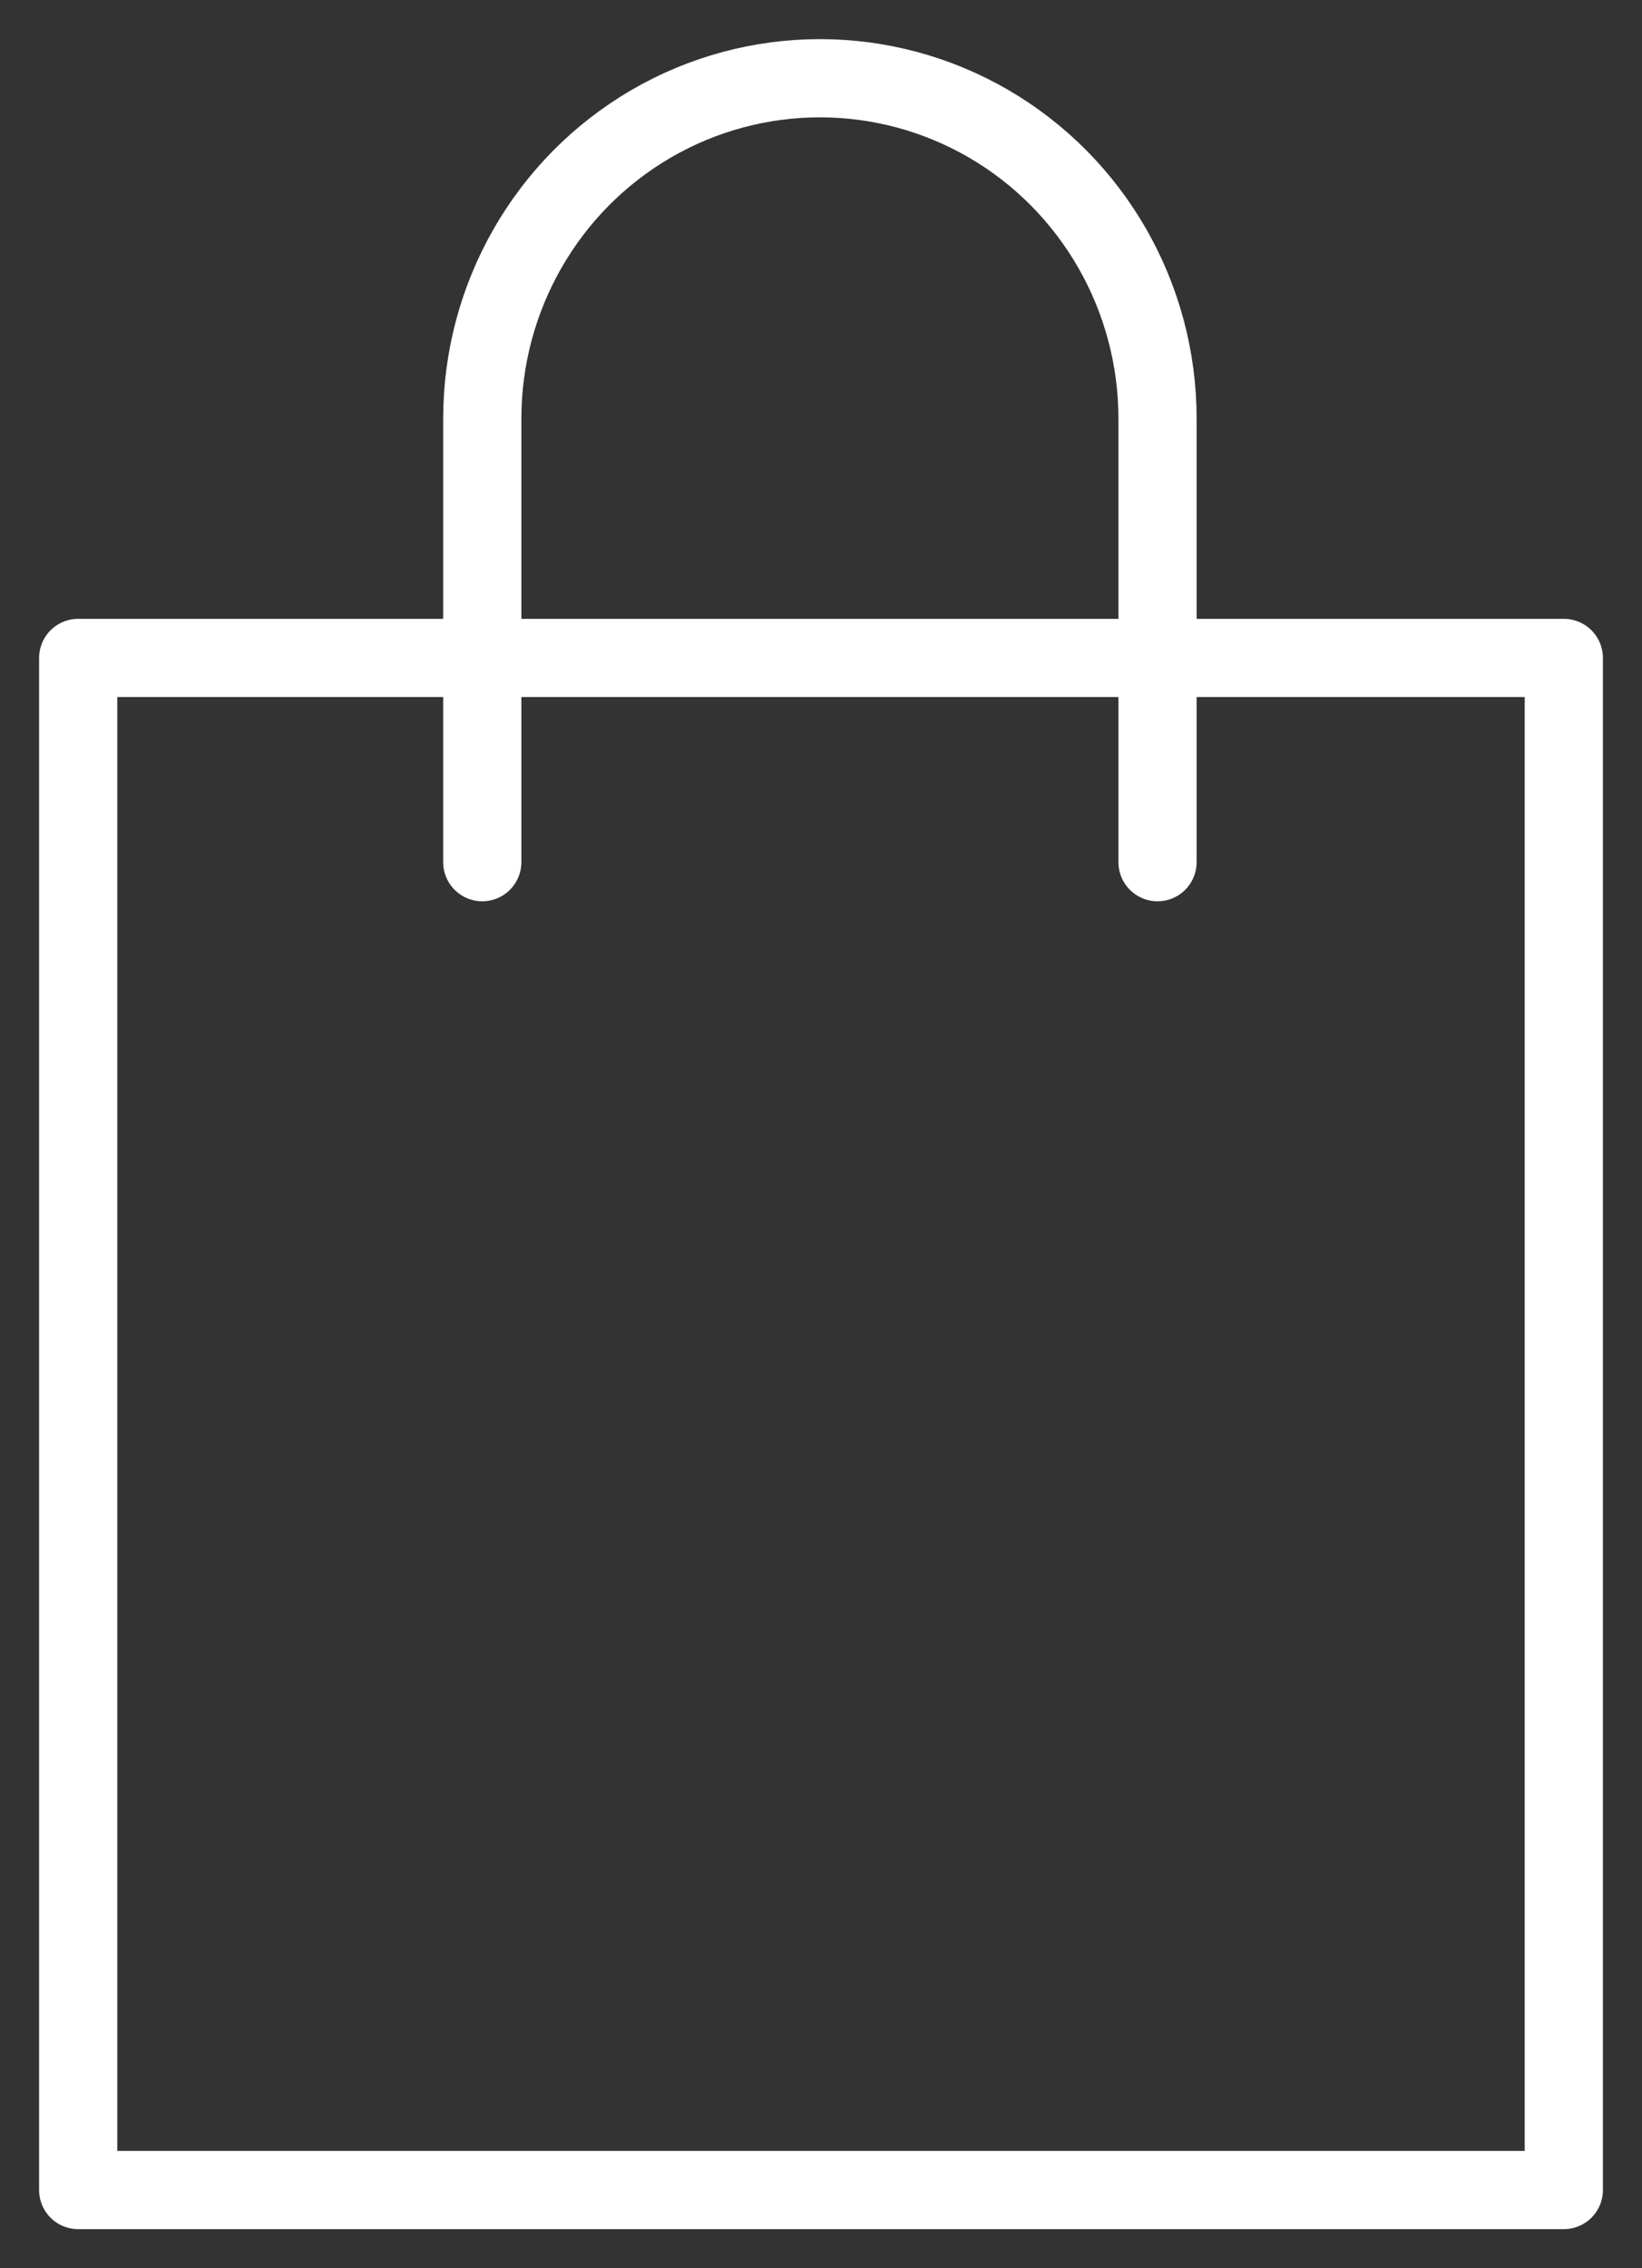 <?xml version="1.0" encoding="UTF-8"?>
<svg width="21px" height="29px" viewBox="0 0 21 29" version="1.1" xmlns="http://www.w3.org/2000/svg" xmlns:xlink="http://www.w3.org/1999/xlink">
    <rect x="0" y="0" width="21" height="29" fill="#333333" stroke="none"/>
    <title>Group 5</title>
    <g id="Page-1" stroke="none" stroke-width="1" fill="none" fill-rule="evenodd" stroke-linecap="round" stroke-linejoin="round">
        <g id="04_Dates_Locations_Mobile-Copy-6" transform="translate(-267, -22)" stroke="#FFFFFF">
            <g id="Group-5" transform="translate(268, 23)">
                <polygon id="Stroke-1" points="14.682 7.412 19 7.412 19 27 0 27 0 7.412"></polygon>
                <path d="M5.168,10.023 L5.168,4.353 C5.168,2.798 5.991,1.361 7.327,0.583 C8.663,-0.194 10.309,-0.194 11.645,0.583 C12.981,1.361 13.804,2.798 13.804,4.353 L13.804,10.023" id="Stroke-3"></path>
            </g>
        </g>
    </g>
</svg>